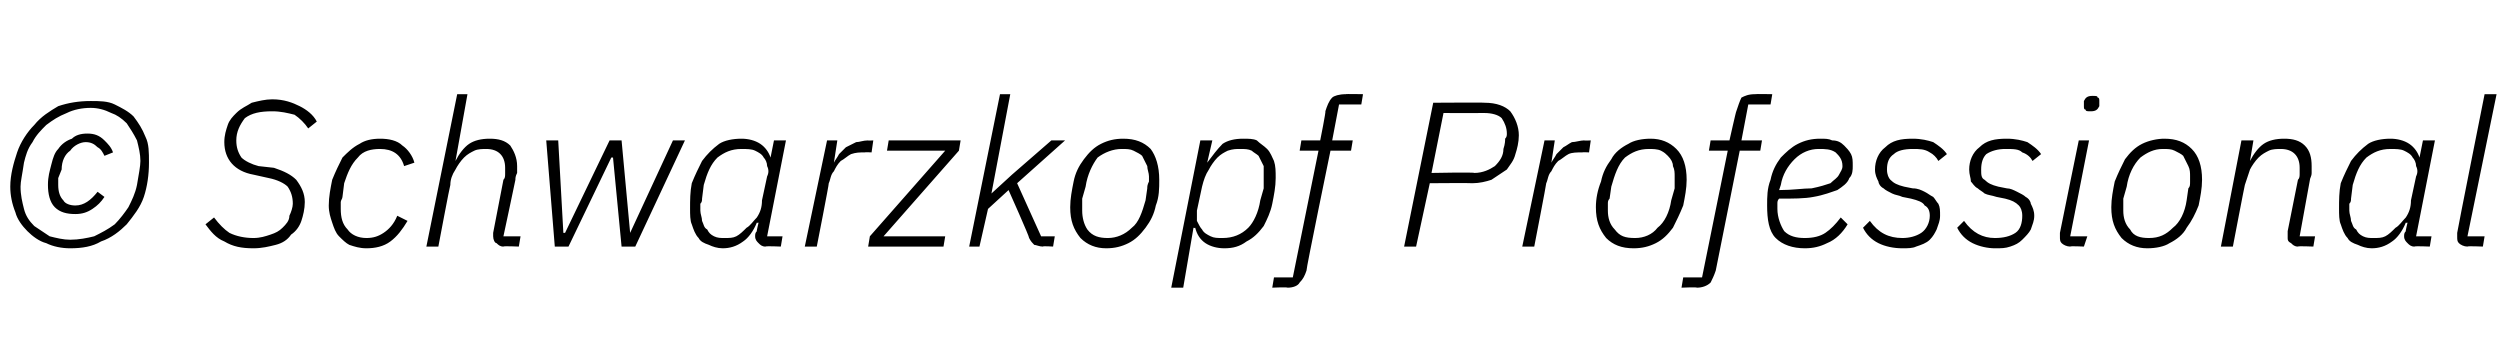 <?xml version="1.0" standalone="no"?><!DOCTYPE svg PUBLIC "-//W3C//DTD SVG 1.1//EN" "http://www.w3.org/Graphics/SVG/1.1/DTD/svg11.dtd"><svg xmlns="http://www.w3.org/2000/svg" version="1.1" width="146px" height="20.6px" viewBox="0 -5 146 20.6" style="top:-5px">  <desc>© Schwarzkopf Professional</desc>  <defs/>  <g id="Polygon21813">    <path d="M 4.1 9.5 C 3.6 9.5 3.1 9.4 2.7 9.2 C 2.3 9.1 1.9 8.8 1.6 8.5 C 1.3 8.2 1 7.8 0.9 7.4 C 0.7 6.9 0.6 6.4 0.6 5.9 C 0.6 5.2 0.8 4.5 1 3.9 C 1.2 3.3 1.6 2.7 2 2.3 C 2.4 1.8 2.9 1.5 3.4 1.2 C 4 1 4.6 0.9 5.3 0.9 C 5.8 0.9 6.3 0.9 6.7 1.1 C 7.1 1.3 7.5 1.5 7.8 1.8 C 8.1 2.2 8.3 2.5 8.5 3 C 8.7 3.4 8.7 3.9 8.7 4.5 C 8.7 5.2 8.6 5.9 8.4 6.5 C 8.2 7.1 7.8 7.6 7.4 8.1 C 7 8.5 6.5 8.9 5.9 9.1 C 5.4 9.4 4.8 9.5 4.1 9.5 Z M 4.1 9 C 4.6 9 5.1 8.9 5.5 8.8 C 5.9 8.6 6.3 8.4 6.7 8.1 C 7 7.8 7.3 7.4 7.5 7.1 C 7.7 6.7 7.9 6.3 8 5.8 C 8.1 5.2 8.2 4.7 8.2 4.4 C 8.2 4 8.1 3.6 8 3.2 C 7.8 2.8 7.6 2.5 7.4 2.2 C 7.1 1.9 6.8 1.7 6.5 1.6 C 6.1 1.4 5.7 1.3 5.3 1.3 C 4.8 1.3 4.3 1.4 3.9 1.6 C 3.4 1.8 3.1 2 2.7 2.3 C 2.4 2.6 2.1 2.9 1.9 3.3 C 1.6 3.7 1.5 4.1 1.4 4.5 C 1.3 5.2 1.2 5.6 1.2 5.9 C 1.2 6.4 1.3 6.8 1.4 7.2 C 1.5 7.6 1.7 7.9 2 8.2 C 2.3 8.4 2.6 8.6 2.9 8.8 C 3.3 8.9 3.7 9 4.1 9 Z M 4.4 7.5 C 3.9 7.5 3.5 7.4 3.2 7.1 C 2.9 6.8 2.8 6.3 2.8 5.8 C 2.8 5.3 2.9 5 3 4.6 C 3.1 4.2 3.2 3.9 3.4 3.7 C 3.6 3.4 3.9 3.2 4.2 3.1 C 4.4 2.9 4.7 2.8 5.1 2.8 C 5.5 2.8 5.8 2.9 6.1 3.2 C 6.3 3.4 6.5 3.6 6.6 3.9 C 6.6 3.9 6.1 4.1 6.1 4.1 C 6 3.9 5.9 3.7 5.7 3.6 C 5.5 3.4 5.3 3.3 5 3.3 C 4.7 3.3 4.3 3.5 4.1 3.8 C 3.8 4 3.6 4.4 3.6 4.9 C 3.6 4.9 3.4 5.4 3.4 5.4 C 3.4 5.6 3.4 5.7 3.4 5.8 C 3.4 6.2 3.5 6.5 3.7 6.7 C 3.8 6.9 4.1 7 4.4 7 C 4.9 7 5.3 6.7 5.7 6.2 C 5.7 6.2 6.1 6.5 6.1 6.5 C 5.9 6.8 5.7 7 5.4 7.2 C 5.1 7.4 4.8 7.5 4.4 7.5 Z M 14.8 9.5 C 14.1 9.5 13.6 9.4 13.1 9.1 C 12.6 8.9 12.3 8.5 12 8.1 C 12 8.1 12.5 7.7 12.5 7.7 C 12.8 8.1 13.1 8.4 13.4 8.6 C 13.8 8.8 14.3 8.9 14.8 8.9 C 15.2 8.9 15.5 8.8 15.8 8.7 C 16.1 8.6 16.3 8.5 16.5 8.3 C 16.7 8.1 16.9 7.9 16.9 7.6 C 17 7.4 17.1 7.1 17.1 6.9 C 17.1 6.5 17 6.2 16.8 5.9 C 16.6 5.7 16.2 5.5 15.7 5.4 C 15.7 5.4 14.8 5.2 14.8 5.2 C 13.7 5 13.1 4.3 13.1 3.3 C 13.1 2.9 13.2 2.6 13.3 2.3 C 13.4 2 13.6 1.8 13.8 1.6 C 14.1 1.3 14.4 1.2 14.7 1 C 15.1 0.9 15.5 0.8 15.9 0.8 C 16.6 0.8 17.1 1 17.5 1.2 C 17.9 1.4 18.3 1.7 18.5 2.1 C 18.5 2.1 18 2.5 18 2.5 C 17.8 2.2 17.5 1.9 17.2 1.7 C 16.8 1.6 16.4 1.5 15.9 1.5 C 15.2 1.5 14.7 1.6 14.3 1.9 C 14 2.3 13.8 2.7 13.8 3.2 C 13.8 3.6 13.9 3.9 14.1 4.2 C 14.3 4.4 14.7 4.6 15.1 4.7 C 15.1 4.7 16 4.8 16 4.8 C 16.6 5 17 5.2 17.3 5.5 C 17.6 5.9 17.8 6.3 17.8 6.8 C 17.8 7.2 17.7 7.6 17.6 7.9 C 17.5 8.2 17.3 8.5 17 8.7 C 16.8 9 16.5 9.2 16.1 9.3 C 15.7 9.4 15.3 9.5 14.8 9.5 Z M 21.4 9.5 C 21 9.5 20.7 9.4 20.4 9.3 C 20.2 9.2 20 9 19.8 8.8 C 19.6 8.6 19.5 8.3 19.4 8 C 19.3 7.7 19.2 7.4 19.2 7 C 19.2 6.5 19.3 6 19.4 5.5 C 19.6 5 19.8 4.6 20 4.2 C 20.3 3.9 20.6 3.6 21 3.4 C 21.3 3.2 21.7 3.1 22.2 3.1 C 22.7 3.1 23.2 3.2 23.5 3.5 C 23.8 3.7 24.1 4.1 24.2 4.5 C 24.2 4.5 23.6 4.7 23.6 4.7 C 23.4 4 22.9 3.7 22.2 3.7 C 21.7 3.7 21.2 3.8 20.9 4.2 C 20.5 4.6 20.3 5.1 20.1 5.7 C 20.1 5.7 20 6.5 20 6.5 C 20 6.6 19.9 6.7 19.9 6.8 C 19.9 6.9 19.9 7 19.9 7.2 C 19.9 7.7 20 8.1 20.3 8.4 C 20.5 8.7 20.9 8.9 21.4 8.9 C 21.8 8.9 22.1 8.8 22.4 8.6 C 22.7 8.4 23 8.1 23.2 7.6 C 23.2 7.6 23.8 7.9 23.8 7.9 C 23.5 8.4 23.2 8.8 22.8 9.1 C 22.4 9.4 21.9 9.5 21.4 9.5 Z M 26.7 0.5 L 27.3 0.5 L 26.6 4.4 C 26.6 4.4 26.6 4.44 26.6 4.4 C 26.8 4 27.1 3.6 27.4 3.4 C 27.7 3.2 28.1 3.1 28.6 3.1 C 29.1 3.1 29.5 3.2 29.8 3.5 C 30 3.8 30.2 4.2 30.2 4.7 C 30.2 4.9 30.2 5 30.2 5.1 C 30.1 5.3 30.1 5.4 30.1 5.5 C 30.1 5.53 29.4 8.8 29.4 8.8 L 30.4 8.8 L 30.3 9.4 C 30.3 9.4 29.38 9.36 29.4 9.4 C 29.2 9.4 29.1 9.3 29 9.2 C 28.9 9.2 28.8 9 28.8 8.8 C 28.8 8.8 28.8 8.8 28.8 8.7 C 28.8 8.7 28.8 8.7 28.8 8.6 C 28.8 8.6 29.4 5.5 29.4 5.5 C 29.5 5.4 29.5 5.3 29.5 5.1 C 29.5 5 29.5 4.9 29.5 4.8 C 29.5 4.1 29.1 3.7 28.4 3.7 C 28.2 3.7 27.9 3.7 27.7 3.8 C 27.5 3.9 27.3 4 27.1 4.2 C 26.9 4.4 26.7 4.7 26.6 4.9 C 26.4 5.2 26.3 5.5 26.3 5.8 C 26.28 5.79 25.6 9.4 25.6 9.4 L 24.9 9.4 L 26.7 0.5 Z M 31.9 3.2 L 32.6 3.2 L 32.9 8.6 L 33 8.6 L 35.6 3.2 L 36.3 3.2 L 36.8 8.6 L 36.8 8.6 L 39.3 3.2 L 40 3.2 L 37.1 9.4 L 36.3 9.4 L 35.8 4.2 L 35.7 4.2 L 33.2 9.4 L 32.4 9.4 L 31.9 3.2 Z M 44.7 9.4 C 44.5 9.4 44.4 9.3 44.3 9.2 C 44.2 9.1 44.1 9 44.1 8.8 C 44.1 8.7 44.1 8.6 44.2 8.5 C 44.17 8.53 44.3 8 44.3 8 C 44.3 8 44.23 8.03 44.2 8 C 44 8.5 43.7 8.9 43.4 9.1 C 43 9.4 42.6 9.5 42.2 9.5 C 41.9 9.5 41.6 9.4 41.4 9.3 C 41.1 9.2 40.9 9.1 40.8 8.9 C 40.6 8.7 40.5 8.4 40.4 8.1 C 40.3 7.9 40.3 7.5 40.3 7.2 C 40.3 6.7 40.3 6.2 40.4 5.7 C 40.6 5.2 40.8 4.8 41 4.4 C 41.3 4 41.6 3.7 42 3.4 C 42.3 3.2 42.8 3.1 43.3 3.1 C 43.7 3.1 44.1 3.2 44.4 3.4 C 44.7 3.6 44.9 3.9 45 4.2 C 44.99 4.25 45 4.2 45 4.2 L 45.2 3.2 L 45.9 3.2 L 44.8 8.8 L 45.7 8.8 L 45.6 9.4 C 45.6 9.4 44.74 9.36 44.7 9.4 Z M 42.3 8.9 C 42.6 8.9 42.8 8.9 43 8.8 C 43.2 8.7 43.4 8.5 43.6 8.3 C 43.8 8.2 44 7.9 44.2 7.7 C 44.4 7.4 44.5 7.1 44.5 6.7 C 44.5 6.7 44.8 5.3 44.8 5.3 C 44.9 5.1 44.9 4.9 44.8 4.7 C 44.8 4.5 44.7 4.3 44.6 4.2 C 44.5 4 44.3 3.9 44.1 3.8 C 43.9 3.7 43.6 3.7 43.3 3.7 C 42.7 3.7 42.3 3.9 41.9 4.2 C 41.5 4.6 41.3 5.1 41.1 5.8 C 41.1 5.8 41 6.6 41 6.6 C 41 6.7 41 6.8 40.9 6.9 C 40.9 7 40.9 7.1 40.9 7.3 C 40.9 7.5 41 7.7 41 7.9 C 41.1 8.1 41.1 8.3 41.3 8.4 C 41.4 8.6 41.5 8.7 41.7 8.8 C 41.9 8.9 42.1 8.9 42.3 8.9 Z M 47 9.4 L 48.3 3.2 L 48.9 3.2 L 48.7 4.5 C 48.7 4.5 48.71 4.5 48.7 4.5 C 48.8 4.3 48.9 4.2 49 4 C 49.1 3.9 49.3 3.7 49.4 3.6 C 49.6 3.5 49.8 3.4 50 3.3 C 50.2 3.3 50.4 3.2 50.7 3.2 C 50.65 3.22 51 3.2 51 3.2 L 50.9 3.9 C 50.9 3.9 50.51 3.88 50.5 3.9 C 50.2 3.9 50 3.9 49.7 4 C 49.5 4.1 49.3 4.3 49.1 4.4 C 48.9 4.6 48.8 4.8 48.7 5 C 48.5 5.2 48.5 5.5 48.4 5.7 C 48.42 5.74 47.7 9.4 47.7 9.4 L 47 9.4 Z M 50.7 9.4 L 50.8 8.8 L 55.2 3.8 L 51.8 3.8 L 51.9 3.2 L 56.1 3.2 L 56 3.8 L 51.6 8.8 L 55.2 8.8 L 55.1 9.4 L 50.7 9.4 Z M 58.4 0.5 L 59 0.5 L 57.9 6.3 L 57.9 6.3 L 59.1 5.2 L 61.4 3.2 L 62.2 3.2 L 59.4 5.7 L 60.8 8.8 L 61.6 8.8 L 61.5 9.4 C 61.5 9.4 60.9 9.36 60.9 9.4 C 60.7 9.4 60.5 9.3 60.4 9.3 C 60.3 9.2 60.2 9.1 60.1 8.9 C 60.14 8.87 58.9 6.1 58.9 6.1 L 57.7 7.2 L 57.2 9.4 L 56.6 9.4 L 58.4 0.5 Z M 64.6 9.5 C 64 9.5 63.5 9.3 63.1 8.9 C 62.7 8.4 62.5 7.9 62.5 7.1 C 62.5 6.6 62.6 6.1 62.7 5.6 C 62.8 5.1 63 4.7 63.3 4.3 C 63.6 3.9 63.9 3.6 64.3 3.4 C 64.7 3.2 65.1 3.1 65.6 3.1 C 66.3 3.1 66.8 3.3 67.2 3.7 C 67.5 4.1 67.7 4.7 67.7 5.5 C 67.7 6 67.7 6.5 67.5 7 C 67.4 7.5 67.2 7.9 66.9 8.3 C 66.6 8.7 66.3 9 65.9 9.2 C 65.5 9.4 65.1 9.5 64.6 9.5 Z M 64.7 8.9 C 65.2 8.9 65.7 8.7 66.1 8.3 C 66.5 8 66.7 7.4 66.9 6.7 C 66.9 6.7 67 6 67 6 C 67 5.9 67 5.8 67.1 5.6 C 67.1 5.5 67.1 5.4 67.1 5.3 C 67.1 5.1 67 4.9 67 4.7 C 66.9 4.5 66.8 4.3 66.7 4.1 C 66.6 4 66.4 3.9 66.2 3.8 C 66 3.7 65.8 3.7 65.5 3.7 C 65 3.7 64.5 3.9 64.1 4.2 C 63.8 4.6 63.5 5.2 63.4 5.9 C 63.4 5.9 63.2 6.6 63.2 6.6 C 63.2 6.7 63.2 6.8 63.2 6.9 C 63.2 7 63.2 7.2 63.2 7.3 C 63.2 7.7 63.3 8.1 63.5 8.4 C 63.8 8.8 64.2 8.9 64.7 8.9 Z M 70.1 3.2 L 70.8 3.2 L 70.5 4.5 C 70.5 4.5 70.54 4.55 70.5 4.5 C 70.8 4.1 71.1 3.7 71.4 3.4 C 71.7 3.2 72.1 3.1 72.6 3.1 C 72.9 3.1 73.2 3.1 73.4 3.2 C 73.6 3.4 73.8 3.5 74 3.7 C 74.2 3.9 74.3 4.2 74.4 4.4 C 74.5 4.7 74.5 5 74.5 5.4 C 74.5 5.9 74.4 6.4 74.3 6.9 C 74.2 7.4 74 7.8 73.8 8.2 C 73.5 8.6 73.2 8.9 72.8 9.1 C 72.4 9.4 72 9.5 71.5 9.5 C 71.1 9.5 70.7 9.4 70.4 9.2 C 70.1 9 69.9 8.7 69.8 8.3 C 69.78 8.33 69.7 8.3 69.7 8.3 L 69.1 11.8 L 68.4 11.8 L 70.1 3.2 Z M 71.4 8.9 C 72 8.9 72.5 8.7 72.9 8.3 C 73.2 8 73.5 7.4 73.6 6.7 C 73.6 6.7 73.8 6 73.8 6 C 73.8 5.9 73.8 5.8 73.8 5.7 C 73.8 5.6 73.8 5.4 73.8 5.3 C 73.8 5.1 73.8 4.9 73.8 4.7 C 73.7 4.5 73.6 4.3 73.5 4.1 C 73.4 4 73.2 3.9 73.1 3.8 C 72.9 3.7 72.7 3.7 72.4 3.7 C 72.2 3.7 72 3.7 71.7 3.8 C 71.5 3.9 71.3 4 71.1 4.2 C 70.9 4.4 70.7 4.7 70.6 4.9 C 70.4 5.2 70.3 5.5 70.2 5.9 C 70.2 5.9 69.9 7.3 69.9 7.3 C 69.9 7.5 69.9 7.7 69.9 7.9 C 70 8.1 70.1 8.3 70.2 8.4 C 70.3 8.6 70.5 8.7 70.7 8.8 C 70.9 8.9 71.1 8.9 71.4 8.9 Z M 76.3 10.8 C 76.2 11.1 76.1 11.3 75.9 11.5 C 75.8 11.7 75.5 11.8 75.2 11.8 C 75.16 11.76 74.3 11.8 74.3 11.8 L 74.4 11.2 L 75.5 11.2 L 77 3.8 L 75.9 3.8 L 76 3.2 L 77.1 3.2 C 77.1 3.2 77.45 1.46 77.4 1.5 C 77.5 1.2 77.6 0.9 77.8 0.7 C 77.9 0.6 78.2 0.5 78.6 0.5 C 78.55 0.48 79.6 0.5 79.6 0.5 L 79.5 1.1 L 78.2 1.1 L 77.8 3.2 L 79 3.2 L 78.9 3.8 L 77.7 3.8 C 77.7 3.8 76.26 10.78 76.3 10.8 Z M 82 9.4 L 83.7 1 C 83.7 1 86.72 0.98 86.7 1 C 87.4 1 87.9 1.2 88.2 1.5 C 88.5 1.9 88.7 2.4 88.7 2.9 C 88.7 3.3 88.6 3.7 88.5 4 C 88.4 4.4 88.2 4.6 88 4.9 C 87.7 5.1 87.4 5.3 87.1 5.5 C 86.8 5.6 86.4 5.7 86 5.7 C 85.99 5.68 83.5 5.7 83.5 5.7 L 82.7 9.4 L 82 9.4 Z M 83.6 5.1 C 83.6 5.1 86.1 5.05 86.1 5.1 C 86.6 5.1 87 4.9 87.3 4.7 C 87.6 4.4 87.8 4.1 87.8 3.7 C 87.9 3.4 87.9 3.2 87.9 3.1 C 88 3 88 2.9 88 2.8 C 88 2.5 87.9 2.2 87.7 1.9 C 87.5 1.7 87.1 1.6 86.7 1.6 C 86.66 1.61 84.3 1.6 84.3 1.6 L 83.6 5.1 Z M 88.9 9.4 L 90.2 3.2 L 90.8 3.2 L 90.6 4.5 C 90.6 4.5 90.6 4.5 90.6 4.5 C 90.7 4.3 90.8 4.2 90.9 4 C 91 3.9 91.2 3.7 91.3 3.6 C 91.5 3.5 91.6 3.4 91.8 3.3 C 92 3.3 92.3 3.2 92.5 3.2 C 92.54 3.22 92.9 3.2 92.9 3.2 L 92.8 3.9 C 92.8 3.9 92.4 3.88 92.4 3.9 C 92.1 3.9 91.8 3.9 91.6 4 C 91.4 4.1 91.2 4.3 91 4.4 C 90.8 4.6 90.7 4.8 90.6 5 C 90.4 5.2 90.4 5.5 90.3 5.7 C 90.31 5.74 89.6 9.4 89.6 9.4 L 88.9 9.4 Z M 95.4 9.5 C 94.7 9.5 94.2 9.3 93.8 8.9 C 93.4 8.4 93.2 7.9 93.2 7.1 C 93.2 6.6 93.3 6.1 93.5 5.6 C 93.6 5.1 93.8 4.7 94.1 4.3 C 94.3 3.9 94.7 3.6 95.1 3.4 C 95.4 3.2 95.9 3.1 96.4 3.1 C 97 3.1 97.5 3.3 97.9 3.7 C 98.3 4.1 98.5 4.7 98.5 5.5 C 98.5 6 98.4 6.5 98.3 7 C 98.1 7.5 97.9 7.9 97.7 8.3 C 97.4 8.7 97.1 9 96.7 9.2 C 96.3 9.4 95.9 9.5 95.4 9.5 Z M 95.5 8.9 C 96 8.9 96.5 8.7 96.8 8.3 C 97.2 8 97.5 7.4 97.6 6.7 C 97.6 6.7 97.8 6 97.8 6 C 97.8 5.9 97.8 5.8 97.8 5.6 C 97.8 5.5 97.8 5.4 97.8 5.3 C 97.8 5.1 97.8 4.9 97.7 4.7 C 97.7 4.5 97.6 4.3 97.4 4.1 C 97.3 4 97.2 3.9 97 3.8 C 96.8 3.7 96.5 3.7 96.3 3.7 C 95.7 3.7 95.3 3.9 94.9 4.2 C 94.5 4.6 94.3 5.2 94.1 5.9 C 94.1 5.9 94 6.6 94 6.6 C 93.9 6.7 93.9 6.8 93.9 6.9 C 93.9 7 93.9 7.2 93.9 7.3 C 93.9 7.7 94 8.1 94.3 8.4 C 94.6 8.8 94.9 8.9 95.5 8.9 Z M 100.2 10.8 C 100.1 11.1 100 11.3 99.9 11.5 C 99.7 11.7 99.4 11.8 99.1 11.8 C 99.1 11.76 98.2 11.8 98.2 11.8 L 98.3 11.2 L 99.4 11.2 L 100.9 3.8 L 99.8 3.8 L 99.9 3.2 L 101 3.2 C 101 3.2 101.39 1.46 101.4 1.5 C 101.5 1.2 101.6 0.9 101.7 0.7 C 101.9 0.6 102.1 0.5 102.5 0.5 C 102.49 0.48 103.5 0.5 103.5 0.5 L 103.4 1.1 L 102.1 1.1 L 101.7 3.2 L 102.9 3.2 L 102.8 3.8 L 101.6 3.8 C 101.6 3.8 100.2 10.78 100.2 10.8 Z M 105.4 9.5 C 104.7 9.5 104.1 9.3 103.7 8.9 C 103.3 8.5 103.2 7.8 103.2 7 C 103.2 6.5 103.2 6 103.4 5.5 C 103.5 5 103.7 4.6 104 4.2 C 104.3 3.9 104.6 3.6 105 3.4 C 105.4 3.2 105.8 3.1 106.3 3.1 C 106.6 3.1 106.8 3.1 107 3.2 C 107.3 3.2 107.5 3.3 107.7 3.5 C 107.8 3.6 108 3.8 108.1 4 C 108.2 4.2 108.2 4.4 108.2 4.7 C 108.2 4.9 108.2 5.2 108 5.4 C 107.9 5.7 107.6 5.9 107.3 6.1 C 107 6.2 106.5 6.4 105.9 6.5 C 105.4 6.6 104.7 6.6 103.9 6.6 C 103.8 6.7 103.8 6.8 103.8 6.9 C 103.8 7 103.8 7.1 103.8 7.2 C 103.8 7.7 104 8.2 104.2 8.5 C 104.5 8.8 104.9 8.9 105.4 8.9 C 105.9 8.9 106.3 8.8 106.6 8.6 C 106.9 8.4 107.2 8.1 107.5 7.7 C 107.5 7.7 107.9 8.1 107.9 8.1 C 107.6 8.6 107.2 9 106.7 9.2 C 106.3 9.4 105.9 9.5 105.4 9.5 Z M 106.2 3.7 C 105.7 3.7 105.2 3.9 104.8 4.3 C 104.4 4.7 104.1 5.2 104 5.8 C 104 5.8 103.9 6.1 103.9 6.1 C 104.7 6.1 105.3 6 105.8 6 C 106.3 5.9 106.6 5.8 106.9 5.7 C 107.1 5.5 107.3 5.4 107.4 5.2 C 107.5 5 107.6 4.9 107.6 4.7 C 107.6 4.3 107.4 4.1 107.2 3.9 C 106.9 3.7 106.6 3.7 106.2 3.7 Z M 111.1 9.5 C 110.6 9.5 110.1 9.4 109.7 9.2 C 109.3 9 109 8.7 108.8 8.3 C 108.8 8.3 109.2 7.9 109.2 7.9 C 109.7 8.6 110.3 8.9 111.1 8.9 C 111.5 8.9 111.9 8.8 112.2 8.6 C 112.5 8.4 112.7 8 112.7 7.6 C 112.7 7.3 112.6 7.1 112.4 7 C 112.3 6.8 112 6.7 111.6 6.6 C 111.6 6.6 111.1 6.5 111.1 6.5 C 110.9 6.4 110.7 6.4 110.5 6.3 C 110.3 6.2 110.1 6.1 110 6 C 109.8 5.9 109.7 5.7 109.7 5.6 C 109.6 5.4 109.5 5.2 109.5 4.9 C 109.5 4.4 109.7 3.9 110.1 3.6 C 110.5 3.2 111 3.1 111.7 3.1 C 112.2 3.1 112.6 3.2 112.9 3.3 C 113.2 3.5 113.5 3.7 113.7 4 C 113.7 4 113.2 4.4 113.2 4.4 C 113.1 4.2 112.9 4 112.7 3.9 C 112.4 3.7 112.1 3.7 111.7 3.7 C 111.2 3.7 110.8 3.8 110.6 4 C 110.3 4.2 110.2 4.5 110.2 4.9 C 110.2 5.2 110.3 5.4 110.4 5.5 C 110.6 5.7 110.8 5.8 111.2 5.9 C 111.2 5.9 111.7 6 111.7 6 C 112 6 112.2 6.1 112.4 6.2 C 112.6 6.3 112.7 6.4 112.9 6.5 C 113 6.6 113.1 6.8 113.2 6.9 C 113.3 7.1 113.3 7.3 113.3 7.6 C 113.3 7.9 113.2 8.1 113.1 8.4 C 113 8.6 112.9 8.8 112.7 9 C 112.5 9.2 112.2 9.3 111.9 9.4 C 111.7 9.5 111.4 9.5 111.1 9.5 Z M 116.5 9.5 C 116.1 9.5 115.6 9.4 115.2 9.2 C 114.8 9 114.5 8.7 114.3 8.3 C 114.3 8.3 114.7 7.9 114.7 7.9 C 115.2 8.6 115.8 8.9 116.5 8.9 C 117 8.9 117.4 8.8 117.7 8.6 C 118 8.4 118.1 8 118.1 7.6 C 118.1 7.3 118 7.1 117.9 7 C 117.7 6.8 117.5 6.7 117.1 6.6 C 117.1 6.6 116.6 6.5 116.6 6.5 C 116.3 6.4 116.1 6.4 115.9 6.3 C 115.8 6.2 115.6 6.1 115.5 6 C 115.3 5.9 115.2 5.7 115.1 5.6 C 115.1 5.4 115 5.2 115 4.9 C 115 4.4 115.2 3.9 115.6 3.6 C 116 3.2 116.5 3.1 117.2 3.1 C 117.7 3.1 118.1 3.2 118.4 3.3 C 118.7 3.5 119 3.7 119.2 4 C 119.2 4 118.7 4.4 118.7 4.4 C 118.6 4.2 118.4 4 118.1 3.9 C 117.9 3.7 117.6 3.7 117.1 3.7 C 116.7 3.7 116.3 3.8 116 4 C 115.8 4.2 115.7 4.5 115.7 4.9 C 115.7 5.2 115.7 5.4 115.9 5.5 C 116.1 5.7 116.3 5.8 116.7 5.9 C 116.7 5.9 117.2 6 117.2 6 C 117.4 6 117.6 6.1 117.8 6.2 C 118 6.3 118.2 6.4 118.3 6.5 C 118.5 6.6 118.6 6.8 118.6 6.9 C 118.7 7.1 118.8 7.3 118.8 7.6 C 118.8 7.9 118.7 8.1 118.6 8.4 C 118.5 8.6 118.3 8.8 118.1 9 C 117.9 9.2 117.7 9.3 117.4 9.4 C 117.1 9.5 116.9 9.5 116.5 9.5 Z M 122.6 1.2 C 122.5 1.4 122.4 1.5 122.1 1.5 C 121.9 1.5 121.8 1.5 121.8 1.4 C 121.7 1.4 121.7 1.3 121.7 1.2 C 121.7 1.2 121.7 1.2 121.7 1.1 C 121.7 1.1 121.7 1 121.7 0.9 C 121.8 0.7 121.9 0.6 122.2 0.6 C 122.4 0.6 122.5 0.6 122.5 0.7 C 122.6 0.7 122.6 0.8 122.6 0.9 C 122.6 0.9 122.6 1 122.6 1 C 122.6 1 122.6 1.1 122.6 1.2 C 122.6 1.2 122.6 1.2 122.6 1.2 Z M 120.9 9.4 C 120.7 9.4 120.5 9.3 120.4 9.2 C 120.3 9.1 120.3 9 120.3 8.8 C 120.3 8.8 120.3 8.7 120.3 8.7 C 120.3 8.7 120.3 8.6 120.3 8.6 C 120.3 8.57 121.4 3.2 121.4 3.2 L 122 3.2 L 120.9 8.8 L 121.9 8.8 L 121.7 9.4 C 121.7 9.4 120.89 9.36 120.9 9.4 Z M 125.4 9.5 C 124.8 9.5 124.3 9.3 123.9 8.9 C 123.5 8.4 123.3 7.9 123.3 7.1 C 123.3 6.6 123.4 6.1 123.5 5.6 C 123.7 5.1 123.9 4.7 124.1 4.3 C 124.4 3.9 124.7 3.6 125.1 3.4 C 125.5 3.2 126 3.1 126.4 3.1 C 127.1 3.1 127.6 3.3 128 3.7 C 128.4 4.1 128.6 4.7 128.6 5.5 C 128.6 6 128.5 6.5 128.4 7 C 128.2 7.5 128 7.9 127.7 8.3 C 127.5 8.7 127.1 9 126.7 9.2 C 126.4 9.4 125.9 9.5 125.4 9.5 Z M 125.5 8.9 C 126.1 8.9 126.5 8.7 126.9 8.3 C 127.3 8 127.6 7.4 127.7 6.7 C 127.7 6.7 127.8 6 127.8 6 C 127.9 5.9 127.9 5.8 127.9 5.6 C 127.9 5.5 127.9 5.4 127.9 5.3 C 127.9 5.1 127.9 4.9 127.8 4.7 C 127.7 4.5 127.6 4.3 127.5 4.1 C 127.4 4 127.2 3.9 127 3.8 C 126.8 3.7 126.6 3.7 126.3 3.7 C 125.8 3.7 125.4 3.9 125 4.2 C 124.6 4.6 124.3 5.2 124.2 5.9 C 124.2 5.9 124 6.6 124 6.6 C 124 6.7 124 6.8 124 6.9 C 124 7 124 7.2 124 7.3 C 124 7.7 124.1 8.1 124.4 8.4 C 124.6 8.8 125 8.9 125.5 8.9 Z M 129.7 9.4 L 130.9 3.2 L 131.6 3.2 L 131.4 4.4 C 131.4 4.4 131.41 4.44 131.4 4.4 C 131.6 4 131.9 3.6 132.2 3.4 C 132.5 3.2 132.9 3.1 133.4 3.1 C 133.9 3.1 134.3 3.2 134.6 3.5 C 134.9 3.8 135 4.2 135 4.7 C 135 4.9 135 5 135 5.1 C 135 5.3 134.9 5.4 134.9 5.5 C 134.9 5.53 134.3 8.8 134.3 8.8 L 135.2 8.8 L 135.1 9.4 C 135.1 9.4 134.18 9.36 134.2 9.4 C 134 9.4 133.9 9.3 133.8 9.2 C 133.6 9.1 133.6 9 133.6 8.9 C 133.6 8.8 133.6 8.7 133.6 8.7 C 133.6 8.6 133.6 8.6 133.6 8.5 C 133.6 8.5 134.2 5.5 134.2 5.5 C 134.3 5.4 134.3 5.3 134.3 5.1 C 134.3 5 134.3 4.9 134.3 4.8 C 134.3 4.1 133.9 3.7 133.2 3.7 C 133 3.7 132.7 3.7 132.5 3.8 C 132.3 3.9 132.1 4 131.9 4.2 C 131.7 4.4 131.5 4.7 131.4 4.9 C 131.3 5.2 131.2 5.5 131.1 5.8 C 131.09 5.79 130.4 9.4 130.4 9.4 L 129.7 9.4 Z M 141 9.4 C 140.8 9.4 140.7 9.3 140.6 9.2 C 140.5 9.1 140.4 9 140.4 8.8 C 140.4 8.7 140.4 8.6 140.5 8.5 C 140.47 8.53 140.6 8 140.6 8 C 140.6 8 140.53 8.03 140.5 8 C 140.3 8.5 140 8.9 139.7 9.1 C 139.3 9.4 138.9 9.5 138.5 9.5 C 138.2 9.5 137.9 9.4 137.7 9.3 C 137.4 9.2 137.2 9.1 137.1 8.9 C 136.9 8.7 136.8 8.4 136.7 8.1 C 136.6 7.9 136.6 7.5 136.6 7.2 C 136.6 6.7 136.6 6.2 136.7 5.7 C 136.9 5.2 137.1 4.8 137.3 4.4 C 137.6 4 137.9 3.7 138.3 3.4 C 138.6 3.2 139.1 3.1 139.6 3.1 C 140 3.1 140.4 3.2 140.7 3.4 C 141 3.6 141.2 3.9 141.3 4.2 C 141.29 4.25 141.3 4.2 141.3 4.2 L 141.5 3.2 L 142.2 3.2 L 141.1 8.8 L 142 8.8 L 141.9 9.4 C 141.9 9.4 141.03 9.36 141 9.4 Z M 138.6 8.9 C 138.9 8.9 139.1 8.9 139.3 8.8 C 139.5 8.7 139.7 8.5 139.9 8.3 C 140.1 8.2 140.3 7.9 140.5 7.7 C 140.7 7.4 140.8 7.1 140.8 6.7 C 140.8 6.7 141.1 5.3 141.1 5.3 C 141.2 5.1 141.2 4.9 141.1 4.7 C 141.1 4.5 141 4.3 140.9 4.2 C 140.8 4 140.6 3.9 140.4 3.8 C 140.2 3.7 139.9 3.7 139.6 3.7 C 139 3.7 138.6 3.9 138.2 4.2 C 137.8 4.6 137.6 5.1 137.4 5.8 C 137.4 5.8 137.3 6.6 137.3 6.6 C 137.3 6.7 137.3 6.8 137.2 6.9 C 137.2 7 137.2 7.1 137.2 7.3 C 137.2 7.5 137.3 7.7 137.3 7.9 C 137.4 8.1 137.4 8.3 137.6 8.4 C 137.7 8.6 137.8 8.7 138 8.8 C 138.2 8.9 138.4 8.9 138.6 8.9 Z M 144.1 9.4 C 143.9 9.4 143.7 9.3 143.6 9.2 C 143.5 9.1 143.5 9 143.5 8.8 C 143.5 8.8 143.5 8.7 143.5 8.7 C 143.5 8.7 143.5 8.6 143.5 8.6 C 143.49 8.57 145.1 0.5 145.1 0.5 L 145.8 0.5 L 144.1 8.8 L 145.1 8.8 L 145 9.4 C 145 9.4 144.08 9.36 144.1 9.4 Z " stroke="none" fill="#000"/>  </g></svg>